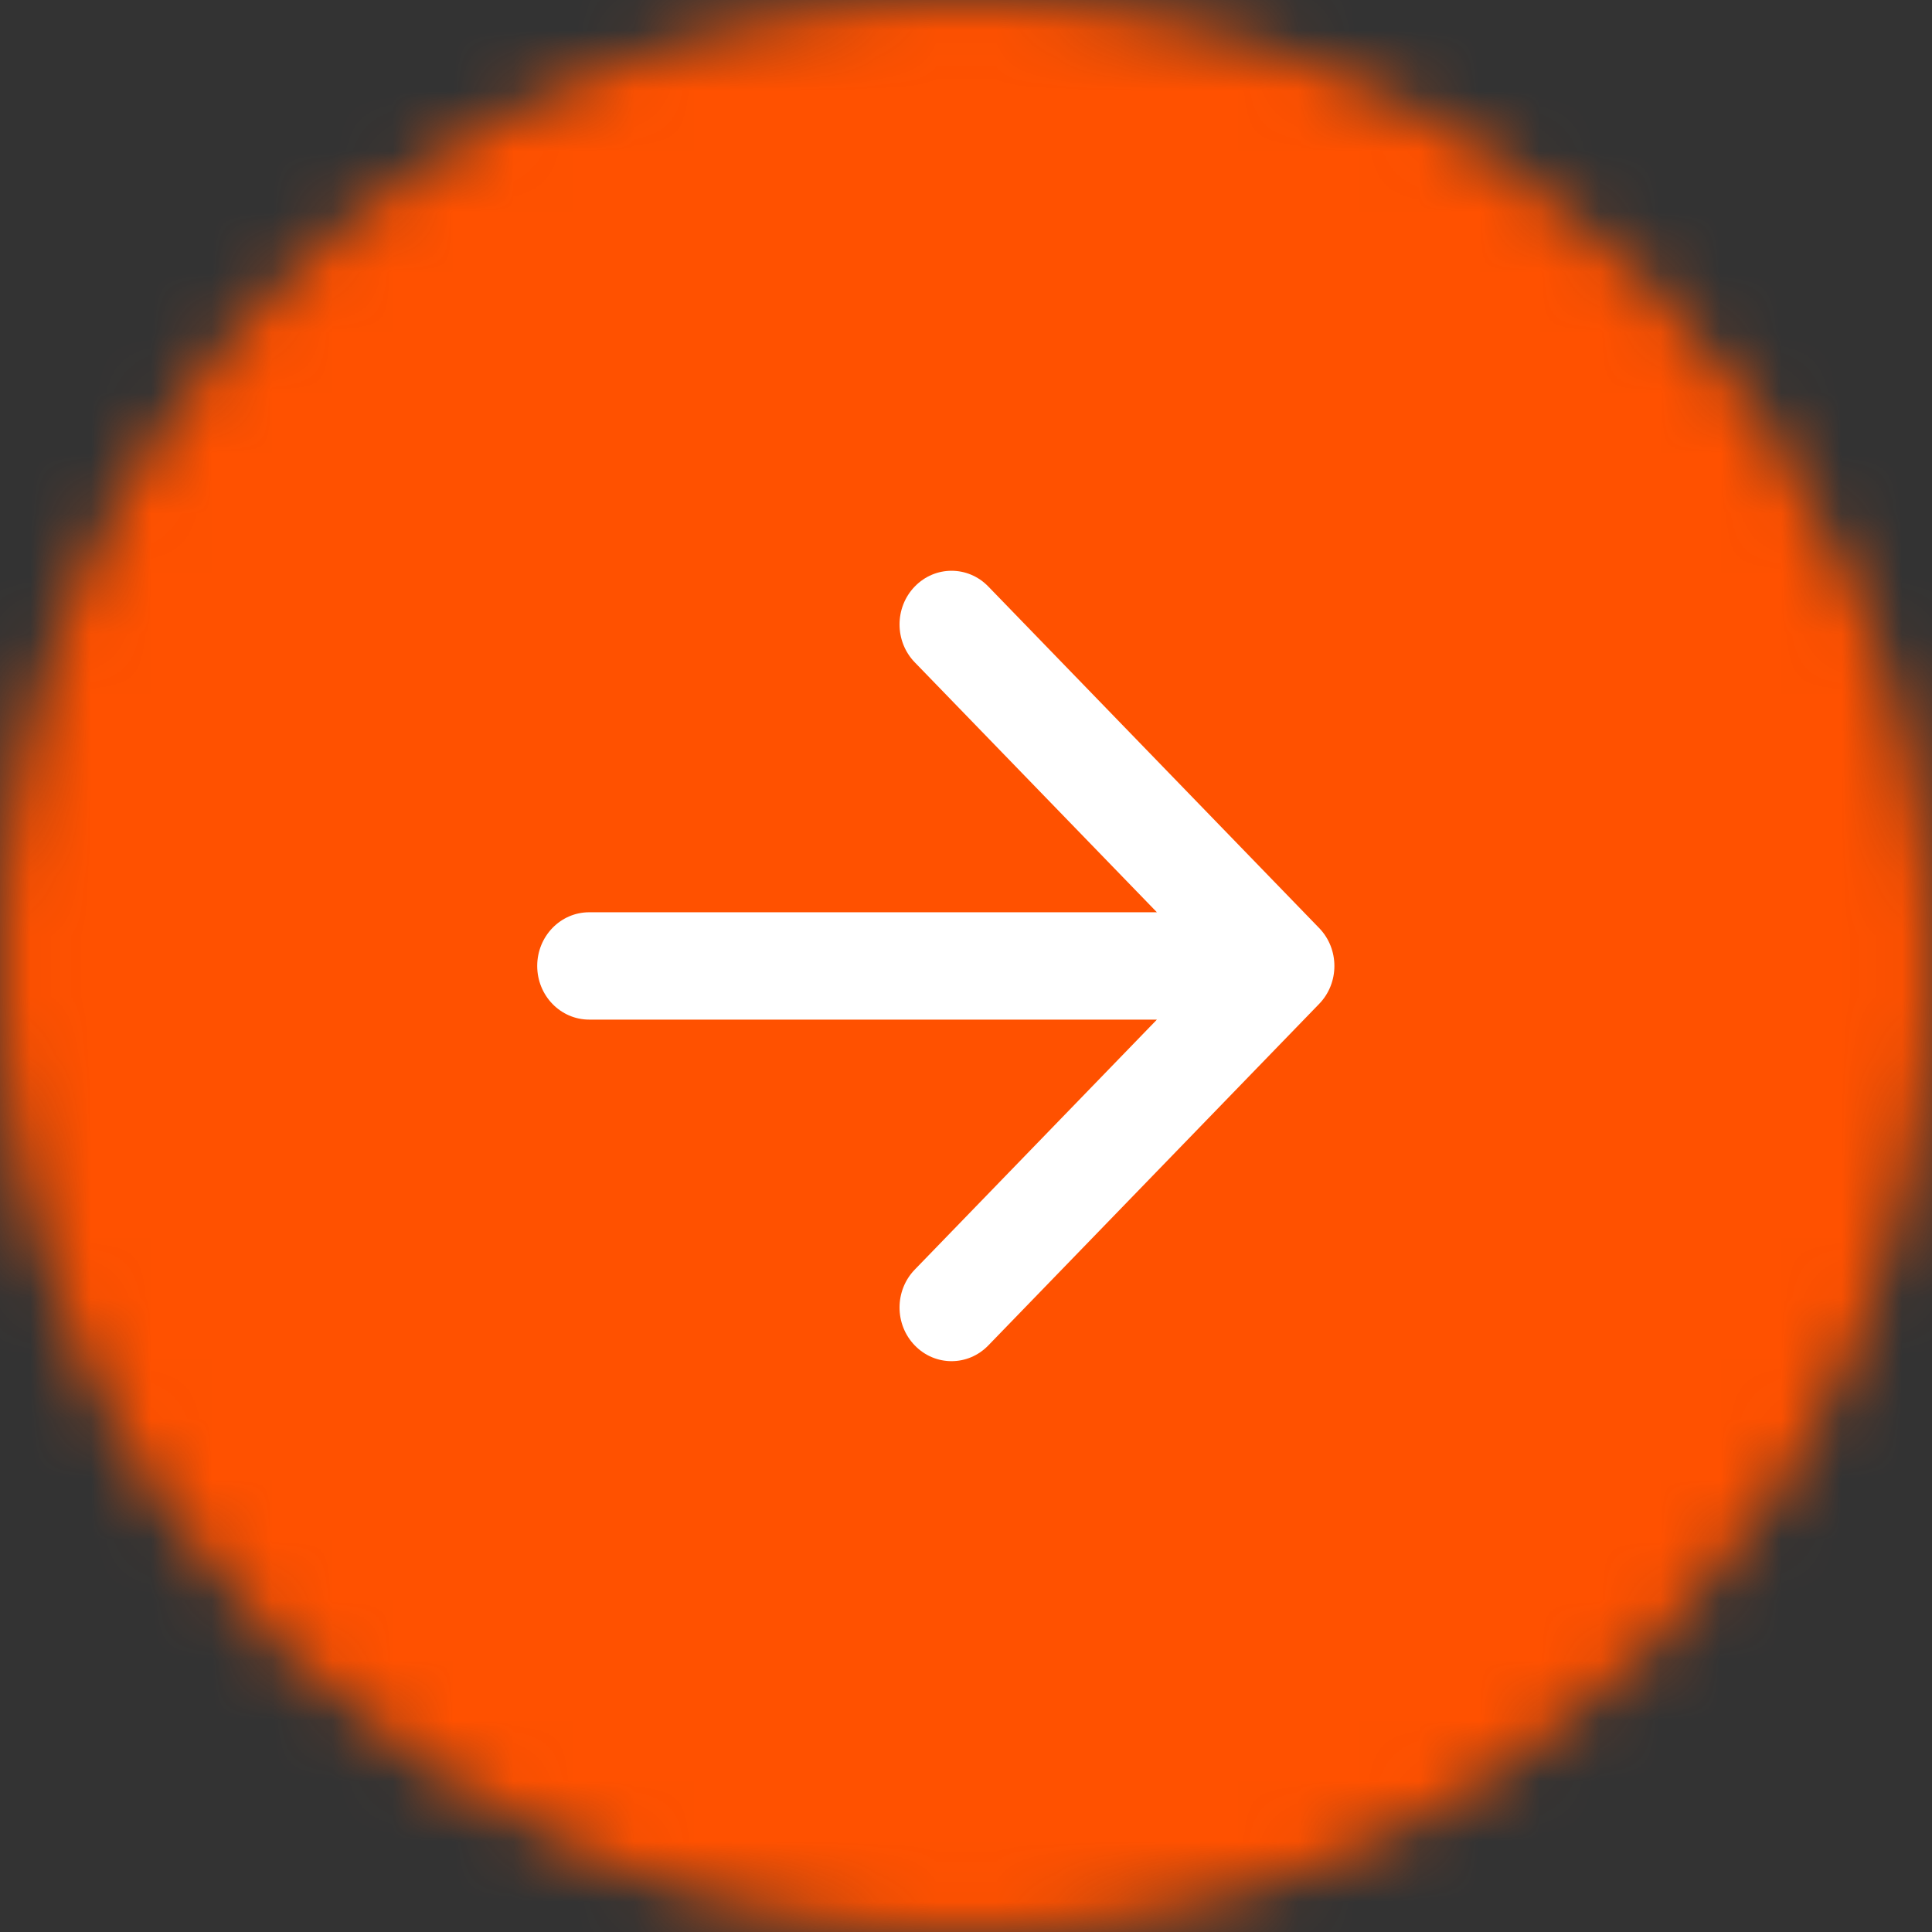<?xml version="1.0" encoding="UTF-8"?> <svg xmlns="http://www.w3.org/2000/svg" width="32" height="32" viewBox="0 0 32 32" fill="none"><rect x="0" y="0" width="32" height="32" fill="#333333" stroke="none"/><g clip-path="url(#clip0_81_159)"><mask id="mask0_81_159" style="mask-type:luminance" maskUnits="userSpaceOnUse" x="0" y="0" width="32" height="32"><path d="M16 0C7.163 0 0 7.163 0 16C0 24.837 7.163 32 16 32C24.837 32 32 24.837 32 16C32 7.163 24.837 0 16 0Z" fill="white"></path></mask><g mask="url(#mask0_81_159)"><path d="M0 2.37L1.19154e-06 29.63C1.24876e-06 30.939 1.061 32 2.37 32H29.63C30.939 32 32 30.939 32 29.63V2.37C32 1.061 30.939 -5.723e-08 29.63 0L2.37 1.19154e-06C1.061 1.24876e-06 -5.723e-08 1.061 0 2.37Z" fill="#FF5100"></path><path fill-rule="evenodd" clip-rule="evenodd" d="M16.369 9.714L21.849 15.371C22.186 15.718 22.186 16.281 21.849 16.628L16.369 22.285C16.033 22.632 15.488 22.632 15.152 22.285C14.815 21.938 14.815 21.375 15.152 21.028L19.162 16.888H9.759C9.283 16.888 8.898 16.49 8.898 15.999C8.898 15.508 9.283 15.11 9.759 15.11H19.162L15.152 10.971C14.815 10.624 14.815 10.061 15.152 9.714C15.488 9.367 16.033 9.367 16.369 9.714Z" fill="white"></path></g></g><defs><clipPath id="clip0_81_159"><rect width="32" height="32" fill="white"></rect></clipPath></defs></svg> 